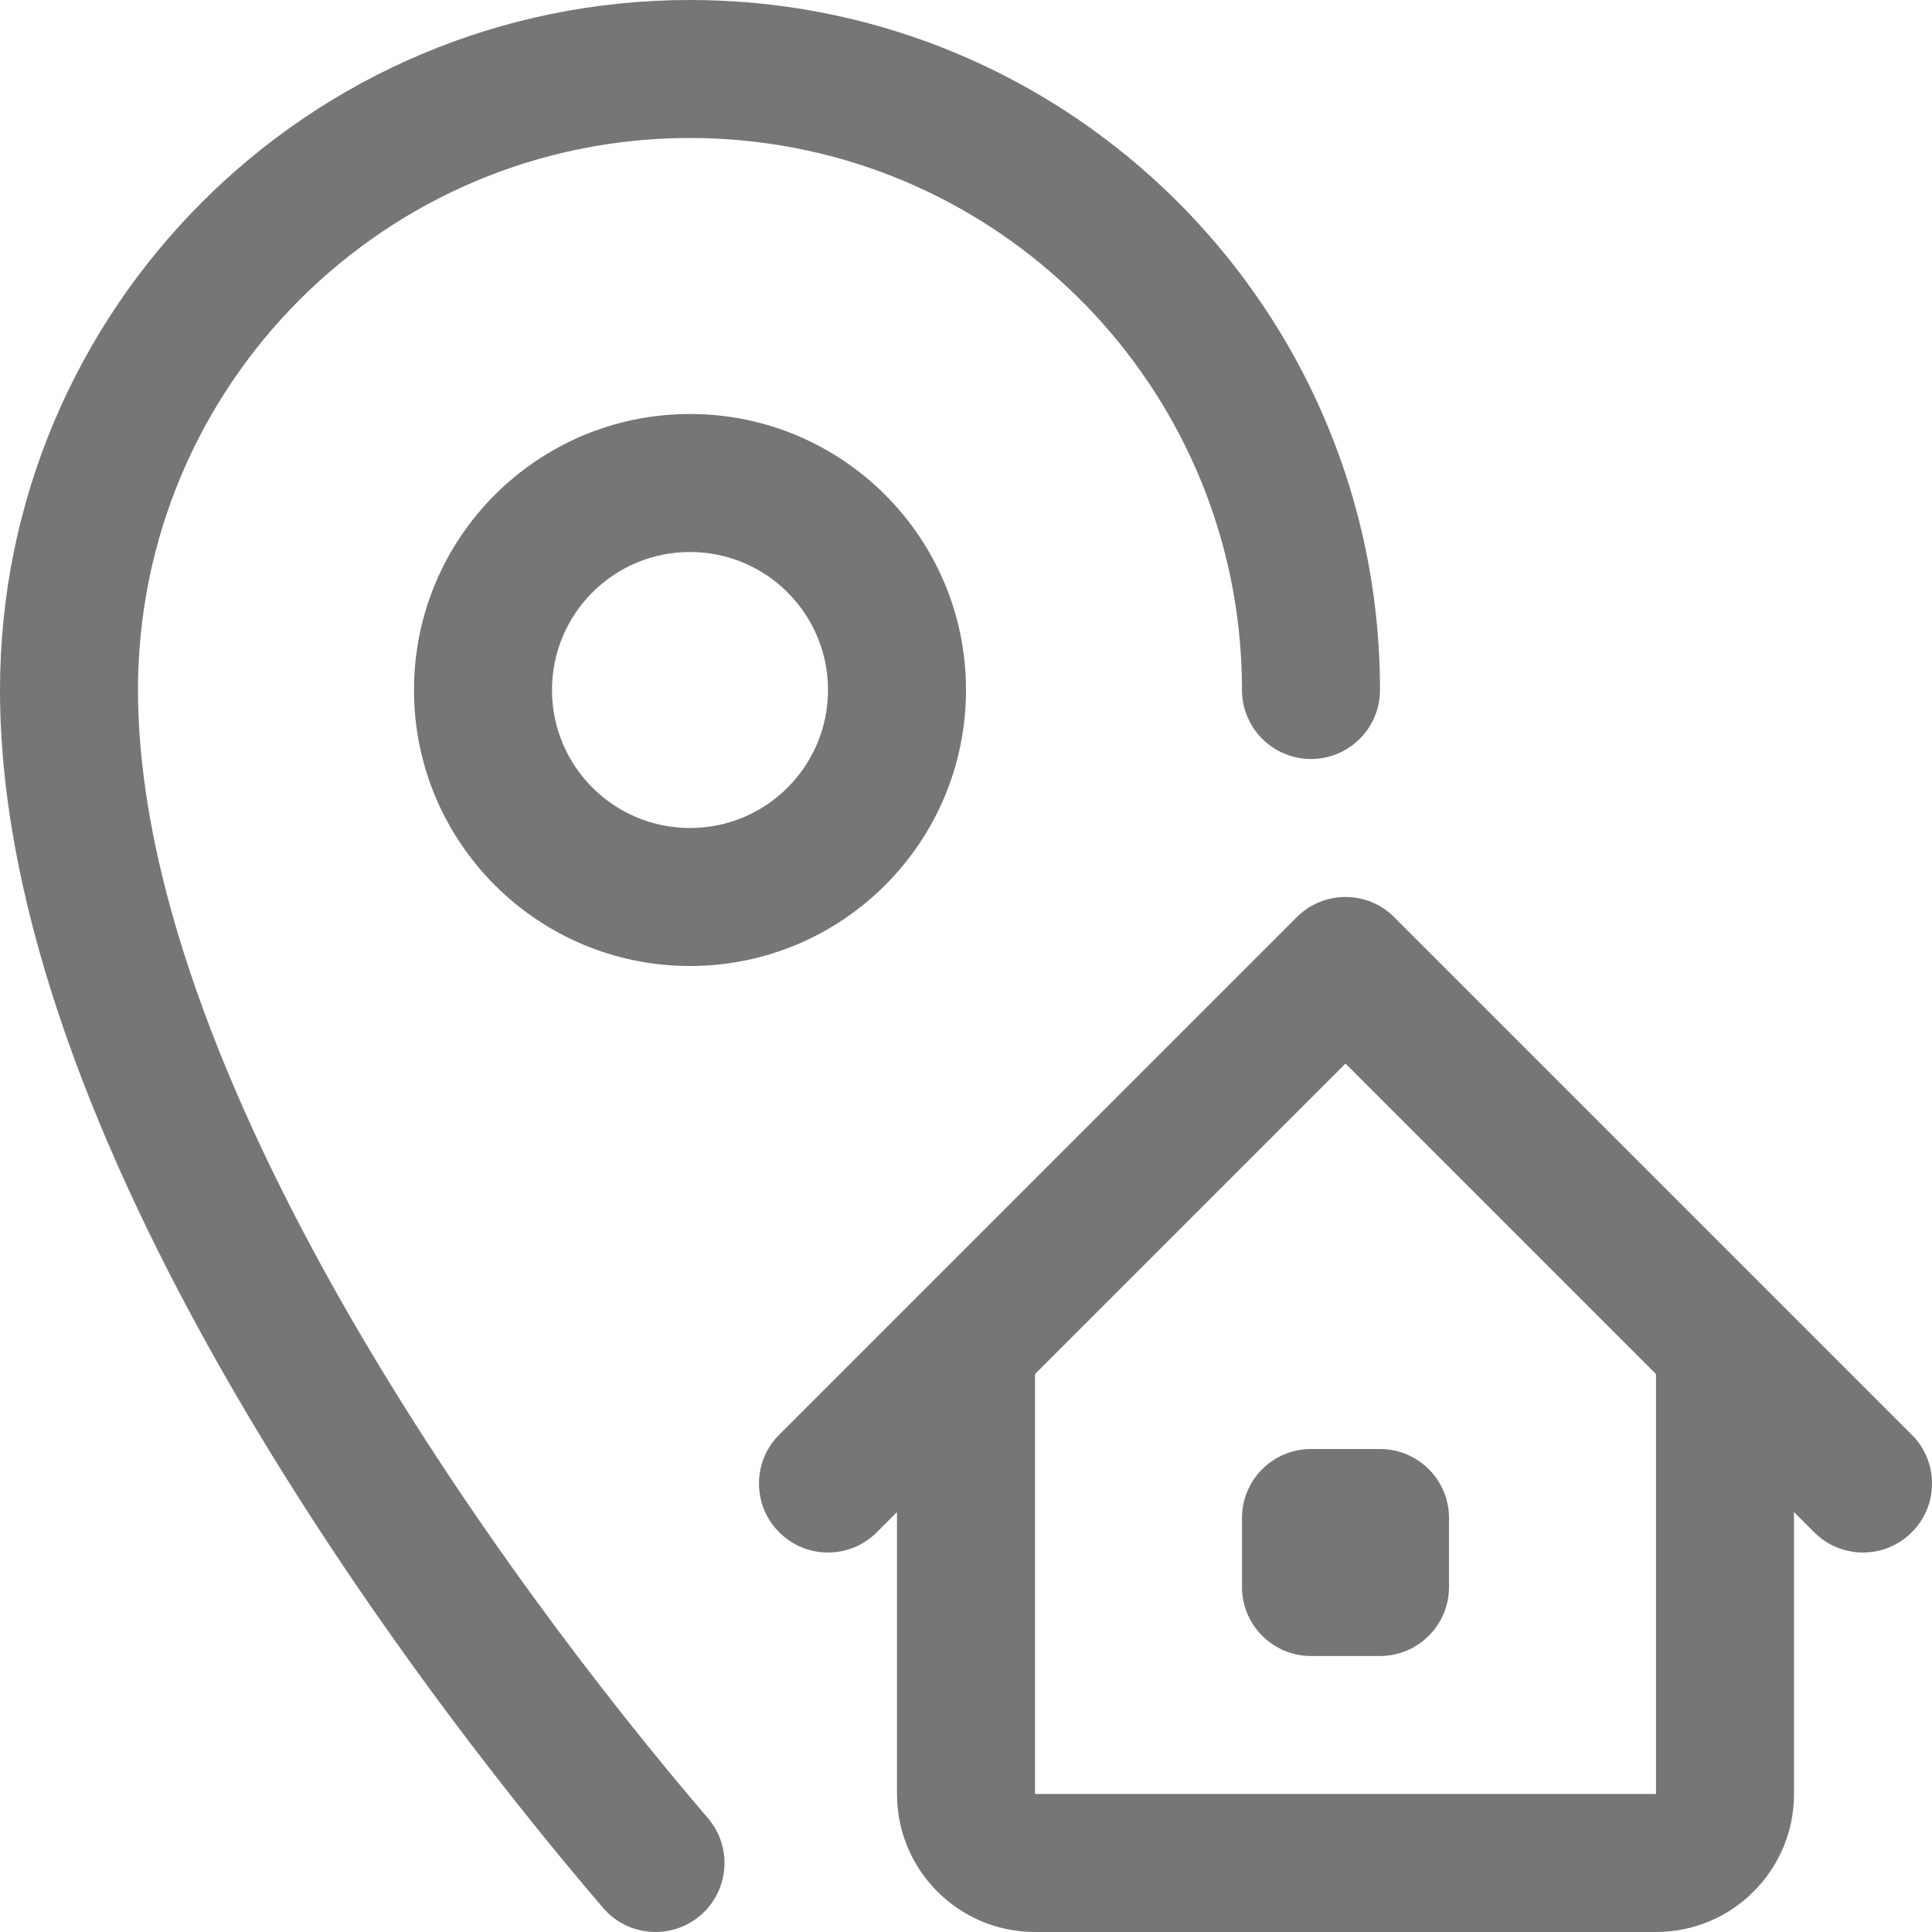 <svg width="28" height="28" viewBox="0 0 28 28" fill="none" xmlns="http://www.w3.org/2000/svg">
<path d="M19 22V21C18.448 21 18 21.448 18 22H19ZM20 22H21C21 21.448 20.552 21 20 21V22ZM20 23V24C20.552 24 21 23.552 21 23H20ZM19 23H18C18 23.552 18.448 24 19 24V23ZM19.5 14L20.207 13.293C19.817 12.902 19.183 12.902 18.793 13.293L19.5 14ZM11.293 20.793C10.902 21.183 10.902 21.817 11.293 22.207C11.683 22.598 12.317 22.598 12.707 22.207L11.293 20.793ZM26.293 22.207C26.683 22.598 27.317 22.598 27.707 22.207C28.098 21.817 28.098 21.183 27.707 20.793L26.293 22.207ZM18 10C18 10.552 18.448 11 19 11C19.552 11 20 10.552 20 10H18ZM18.945 9L19.939 8.89L18.945 9ZM8.741 27.651C9.1 28.07 9.731 28.119 10.151 27.759C10.57 27.4 10.619 26.768 10.259 26.349L8.741 27.651ZM24 19.5V26H26V19.5H24ZM24 26H15V28H24V26ZM15 26V19.5H13V26H15ZM15 26H13C13 27.105 13.895 28 15 28V26ZM24 26V28C25.105 28 26 27.105 26 26H24ZM19 23H20V21H19V23ZM19 22V23H21V22H19ZM20 22H19V24H20V22ZM20 23V22H18V23H20ZM14.707 20.207L20.207 14.707L18.793 13.293L13.293 18.793L14.707 20.207ZM18.793 14.707L24.293 20.207L25.707 18.793L20.207 13.293L18.793 14.707ZM13.293 18.793L11.293 20.793L12.707 22.207L14.707 20.207L13.293 18.793ZM24.293 20.207L26.293 22.207L27.707 20.793L25.707 18.793L24.293 20.207ZM2 10C2 5.582 5.582 2 10 2V0C4.477 0 0 4.477 0 10H2ZM12 10C12 11.105 11.105 12 10 12V14C12.209 14 14 12.209 14 10H12ZM10 12C8.895 12 8 11.105 8 10H6C6 12.209 7.791 14 10 14V12ZM8 10C8 8.895 8.895 8 10 8V6C7.791 6 6 7.791 6 10H8ZM10 8C11.105 8 12 8.895 12 10H14C14 7.791 12.209 6 10 6V8ZM10 2C14.117 2 17.509 5.111 17.951 9.11L19.939 8.89C19.386 3.889 15.148 0 10 0V2ZM17.951 9.11C17.983 9.402 18 9.699 18 10H20C20 9.625 19.979 9.255 19.939 8.89L17.951 9.11ZM10.259 26.349C8.786 24.631 6.703 21.933 4.993 18.941C3.268 15.923 2 12.734 2 10H0C0 13.266 1.482 16.827 3.257 19.934C5.047 23.067 7.214 25.869 8.741 27.651L10.259 26.349Z" fill="#767676"/>
</svg>
